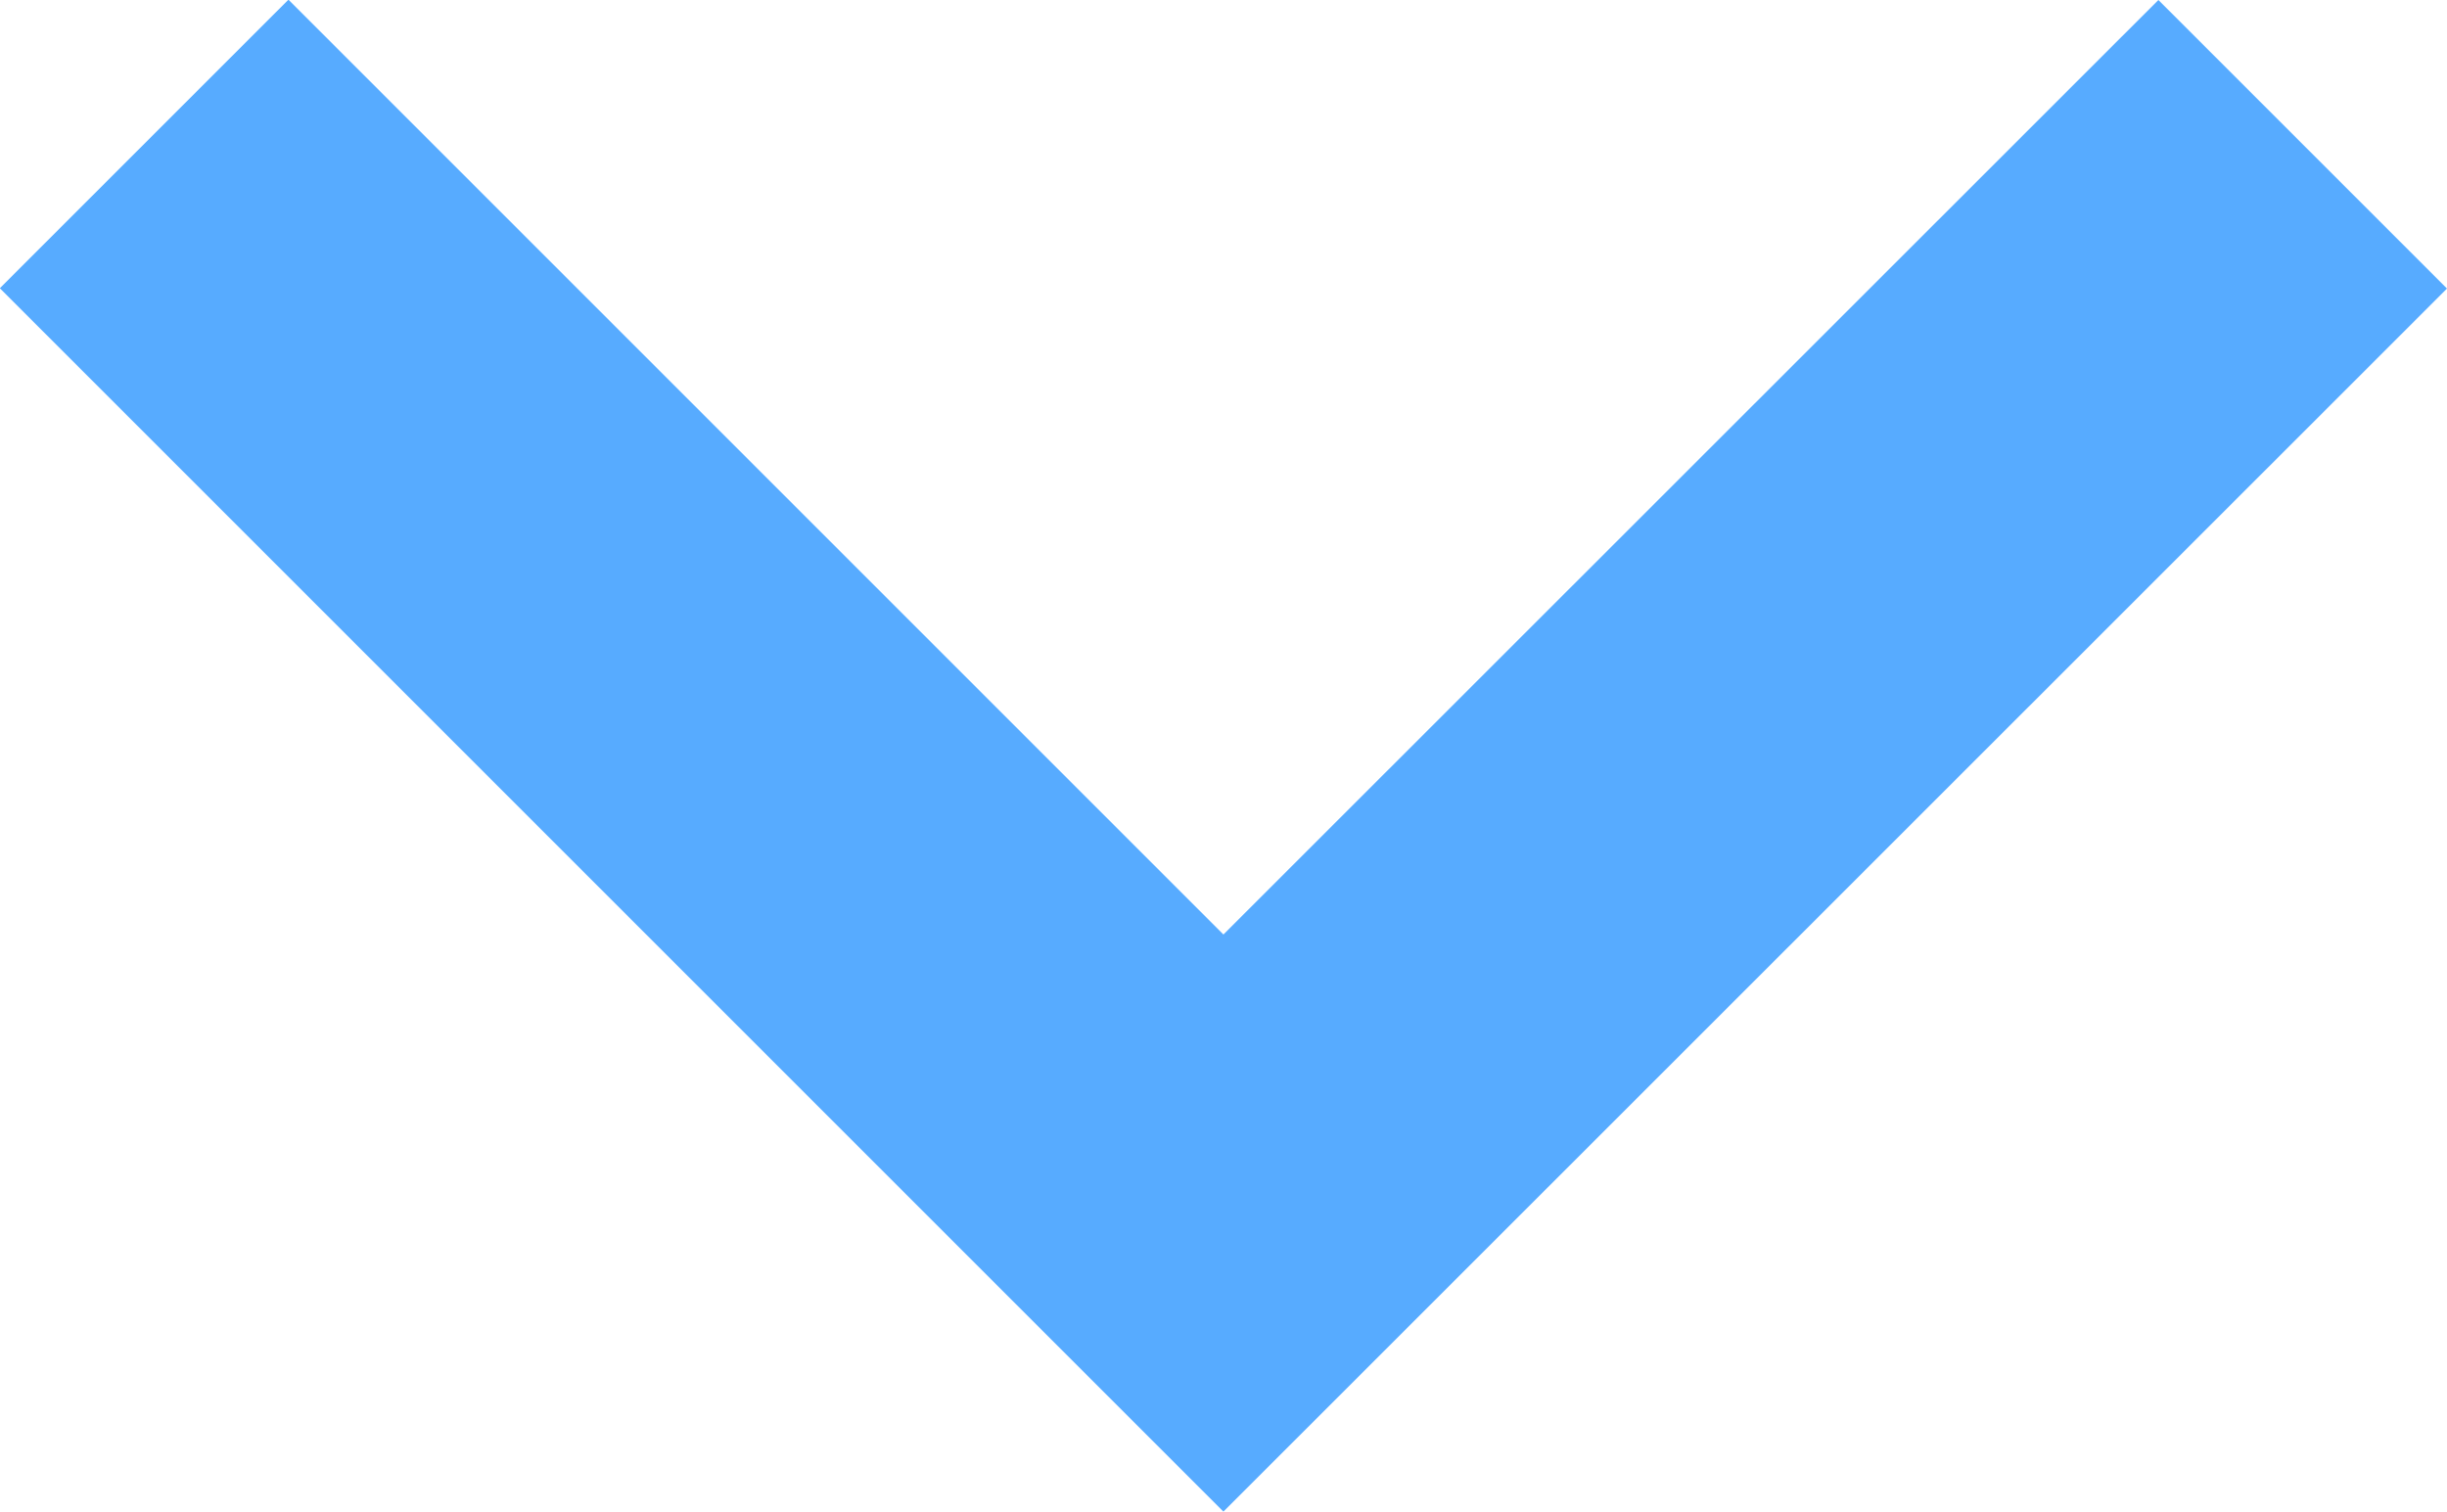 <svg xmlns="http://www.w3.org/2000/svg" width="14.643" height="9.048" viewBox="0 0 14.643 9.048">
  <g id="right-chevron" transform="translate(14.643 -48.907) rotate(90)">
    <g id="Groupe_4" data-name="Groupe 4" transform="translate(48.907)">
      <path id="Tracé_24" data-name="Tracé 24" d="M50.634,0,48.907,1.727,54.5,7.322l-5.595,5.595,1.727,1.727,7.322-7.322Z" transform="translate(-48.907)" fill="#57abff"/>
    </g>
  </g>
</svg>
